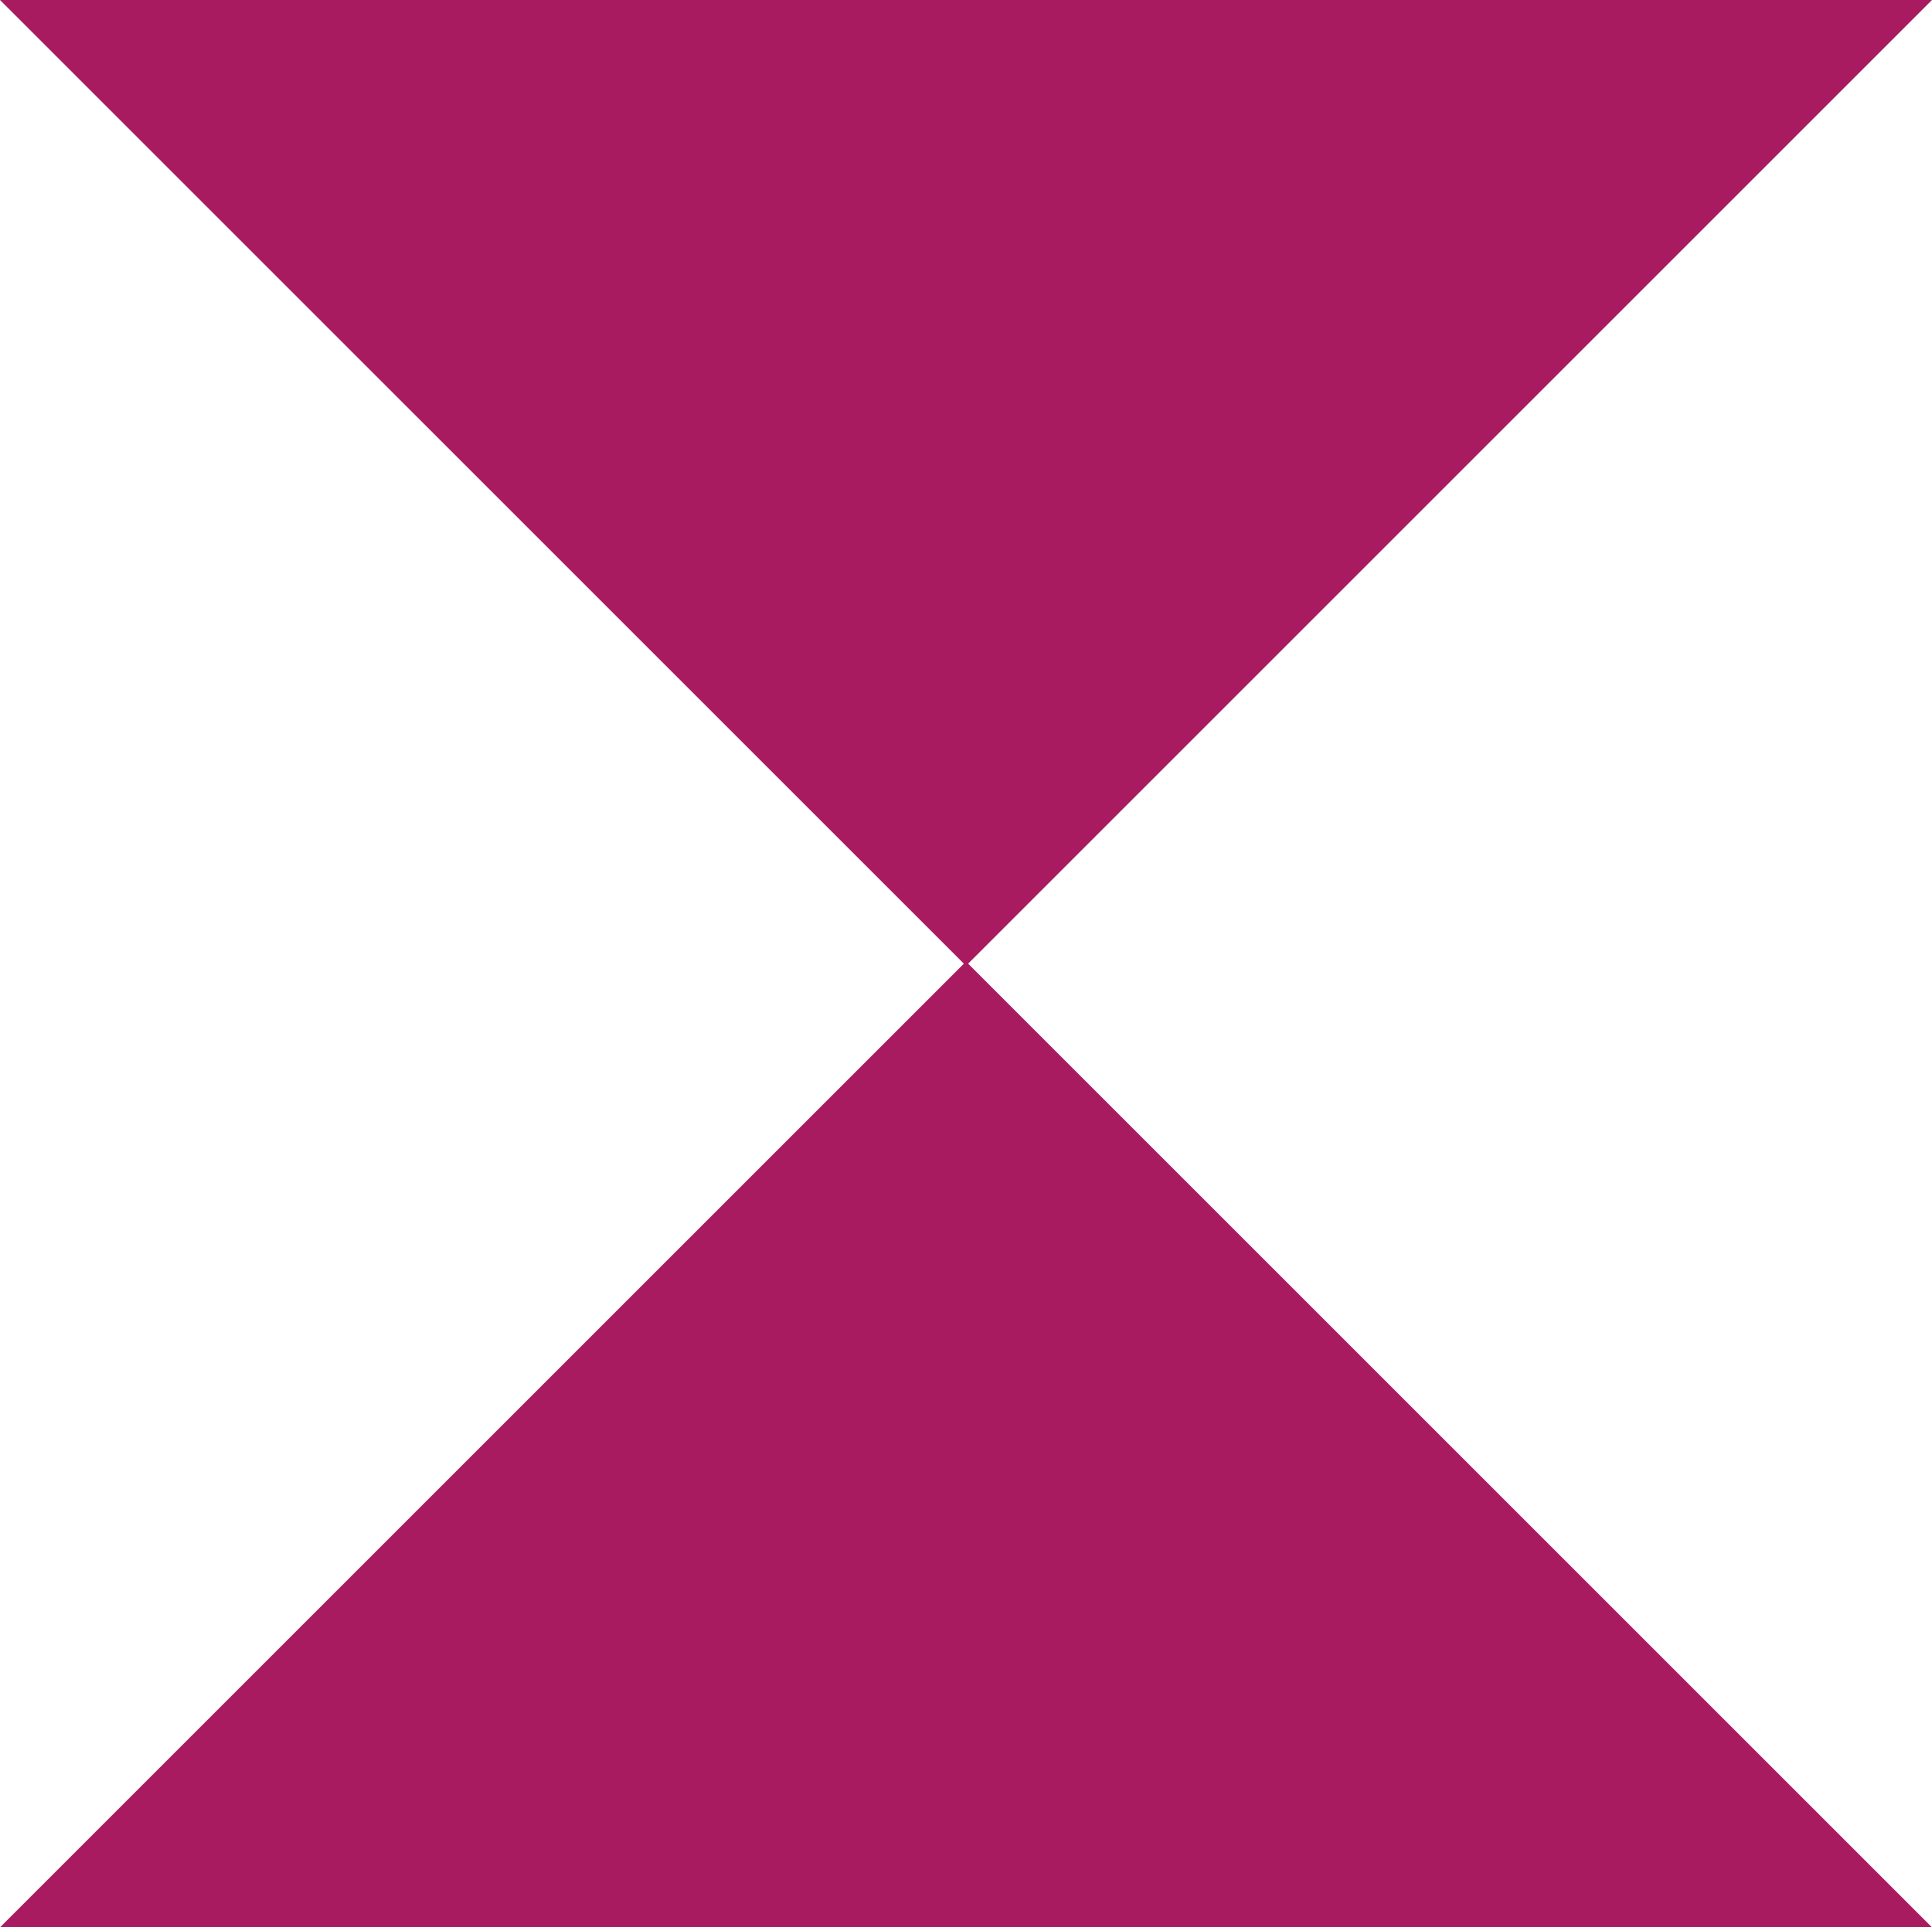 <?xml version="1.0" encoding="UTF-8" standalone="no"?><svg xmlns="http://www.w3.org/2000/svg" xmlns:xlink="http://www.w3.org/1999/xlink" fill="#000000" height="493.2" preserveAspectRatio="xMidYMid meet" version="1" viewBox="0.0 0.0 494.3 493.2" width="494.3" zoomAndPan="magnify"><g id="change1_1"><path d="M247.7,246.6l246.6,246.6H0l246.6-246.6L0,0h494.3L247.7,246.6z" fill="#a91b60"/></g></svg>